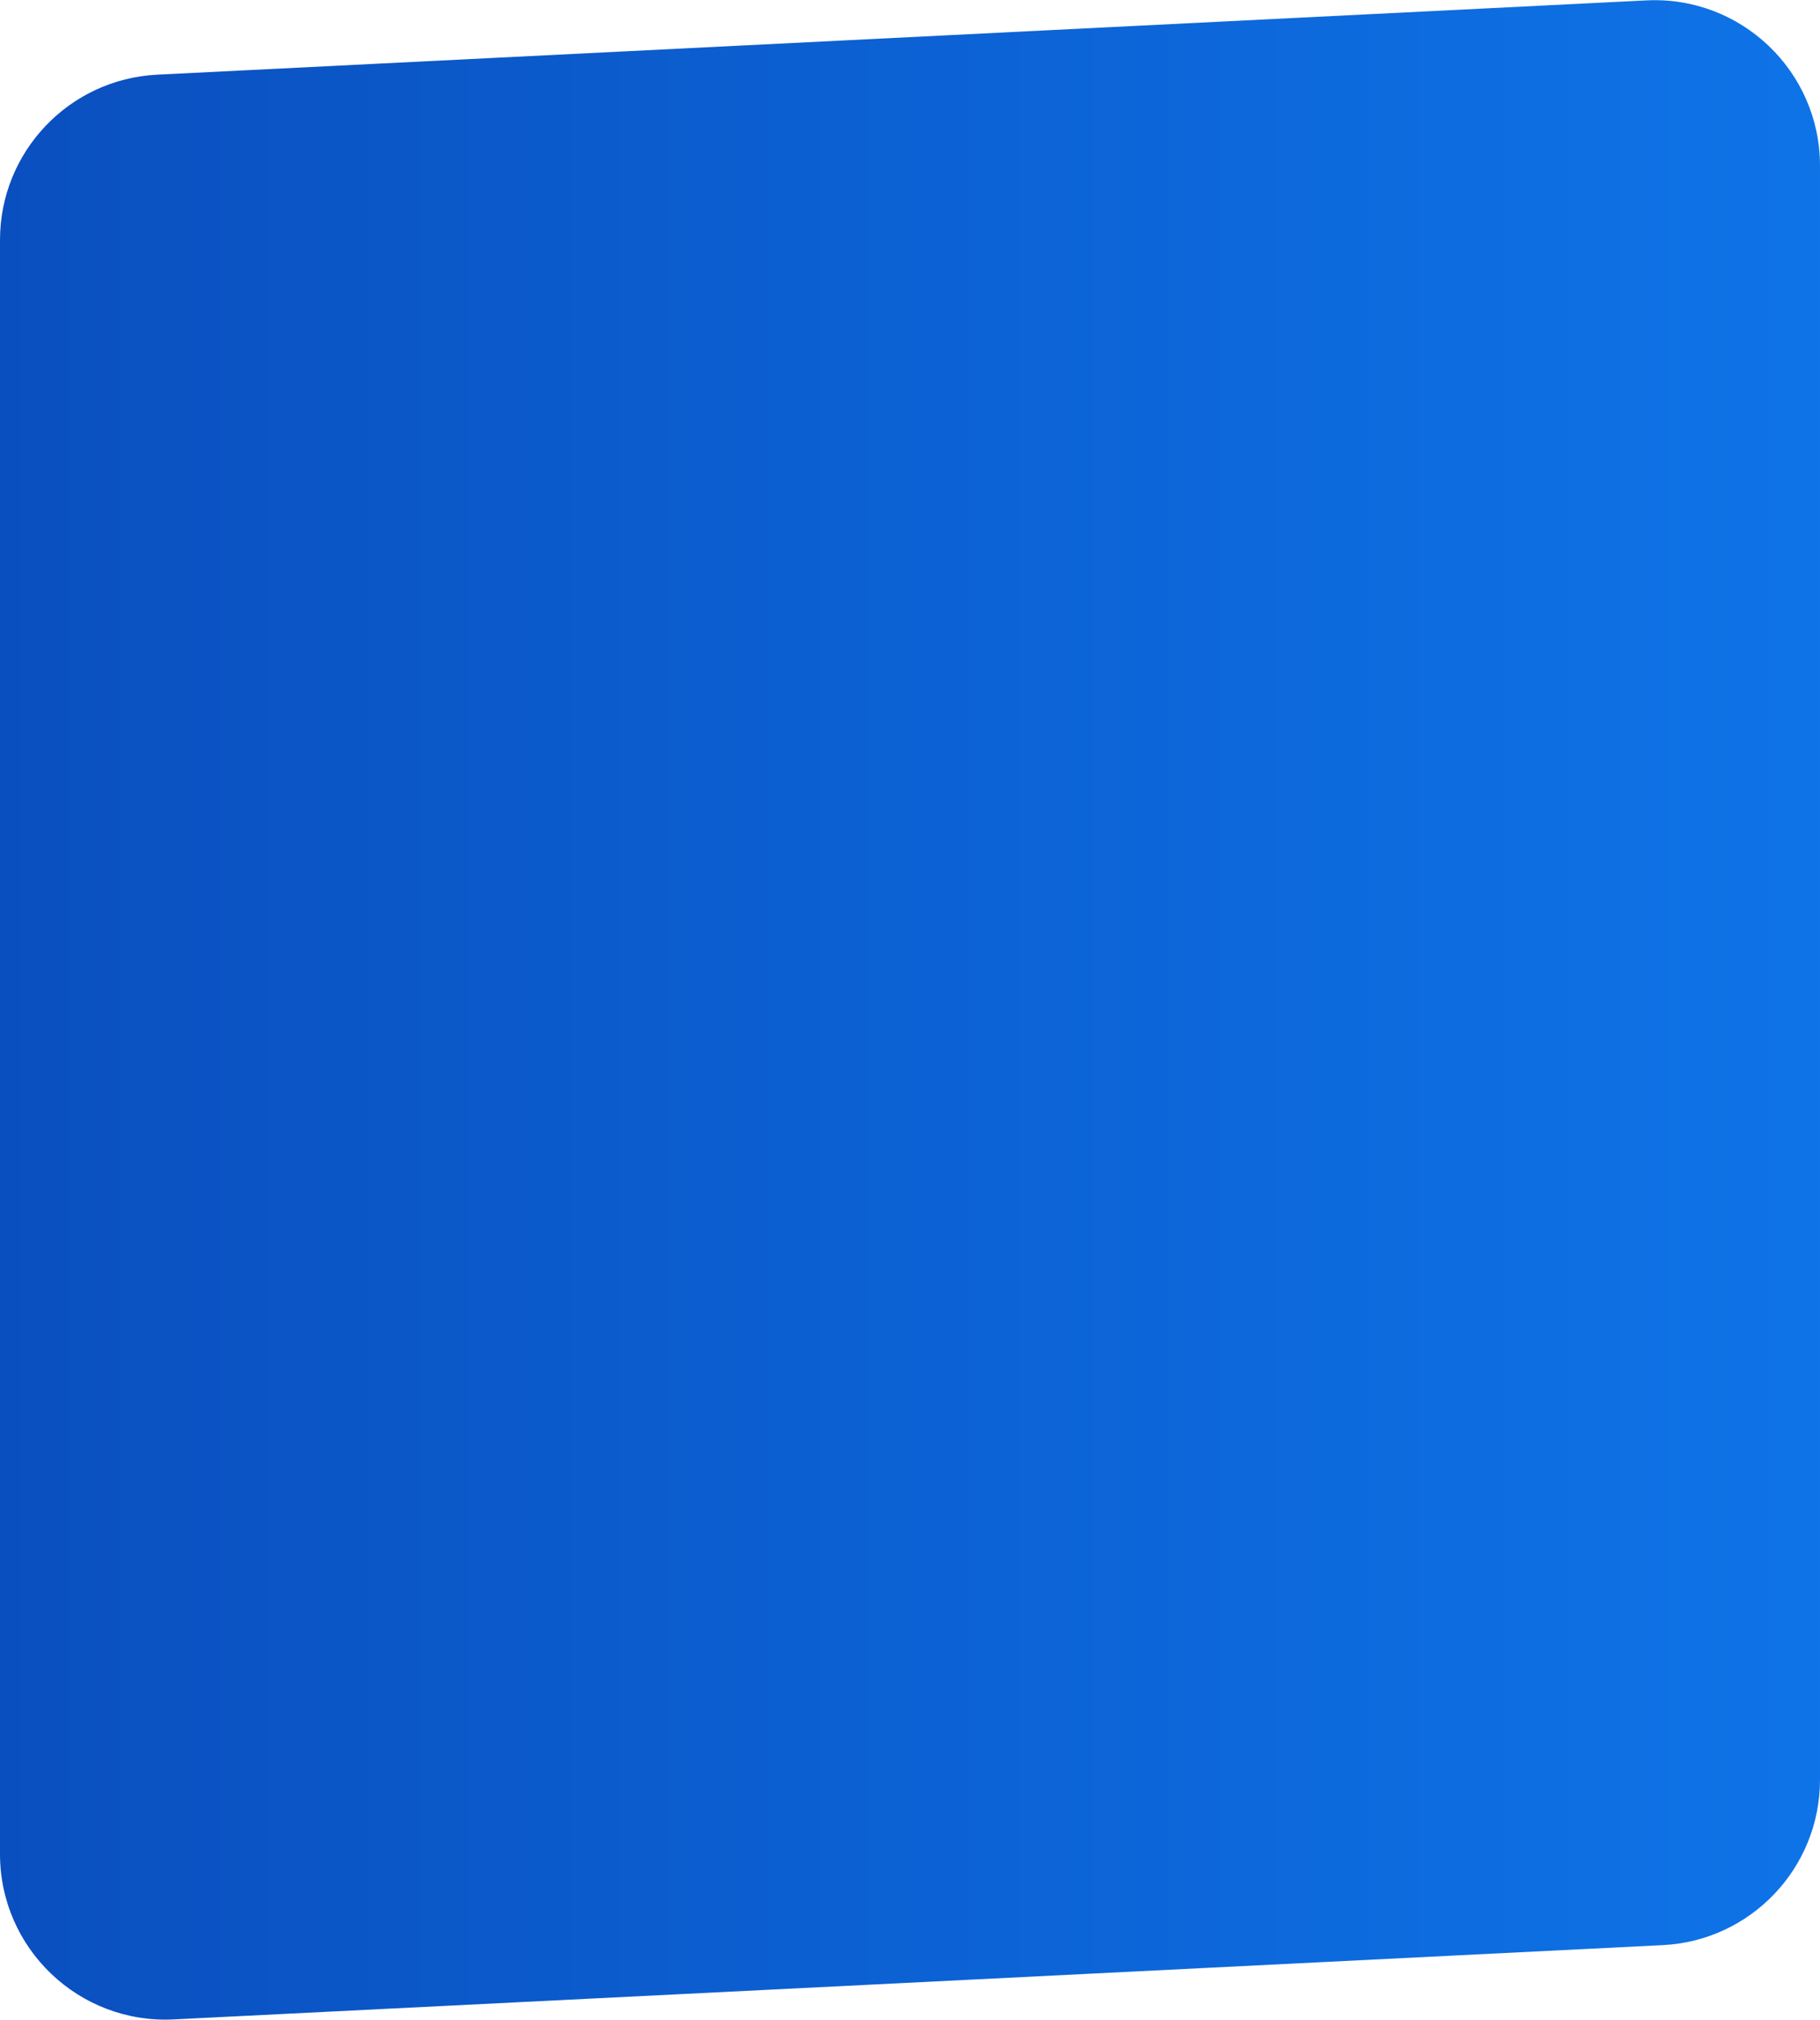 <?xml version="1.0" encoding="UTF-8"?> <svg xmlns="http://www.w3.org/2000/svg" width="220" height="244" viewBox="0 0 220 244" fill="none"><path d="M0 28.996C0 18.337 8.359 9.552 19.004 9.021L199.004 0.047C210.427 -0.523 220 8.585 220 20.022V215.004C220 225.662 211.641 234.448 200.996 234.979L20.996 243.953C9.573 244.523 0 235.415 0 223.978V28.996Z" fill="url(#paint0_linear_187_2225)"></path><defs><linearGradient id="paint0_linear_187_2225" x1="222.75" y1="245" x2="-18.7" y2="245" gradientUnits="userSpaceOnUse"><stop stop-color="#0E74E8"></stop><stop offset="1" stop-color="#0A4CBC"></stop></linearGradient></defs></svg> 